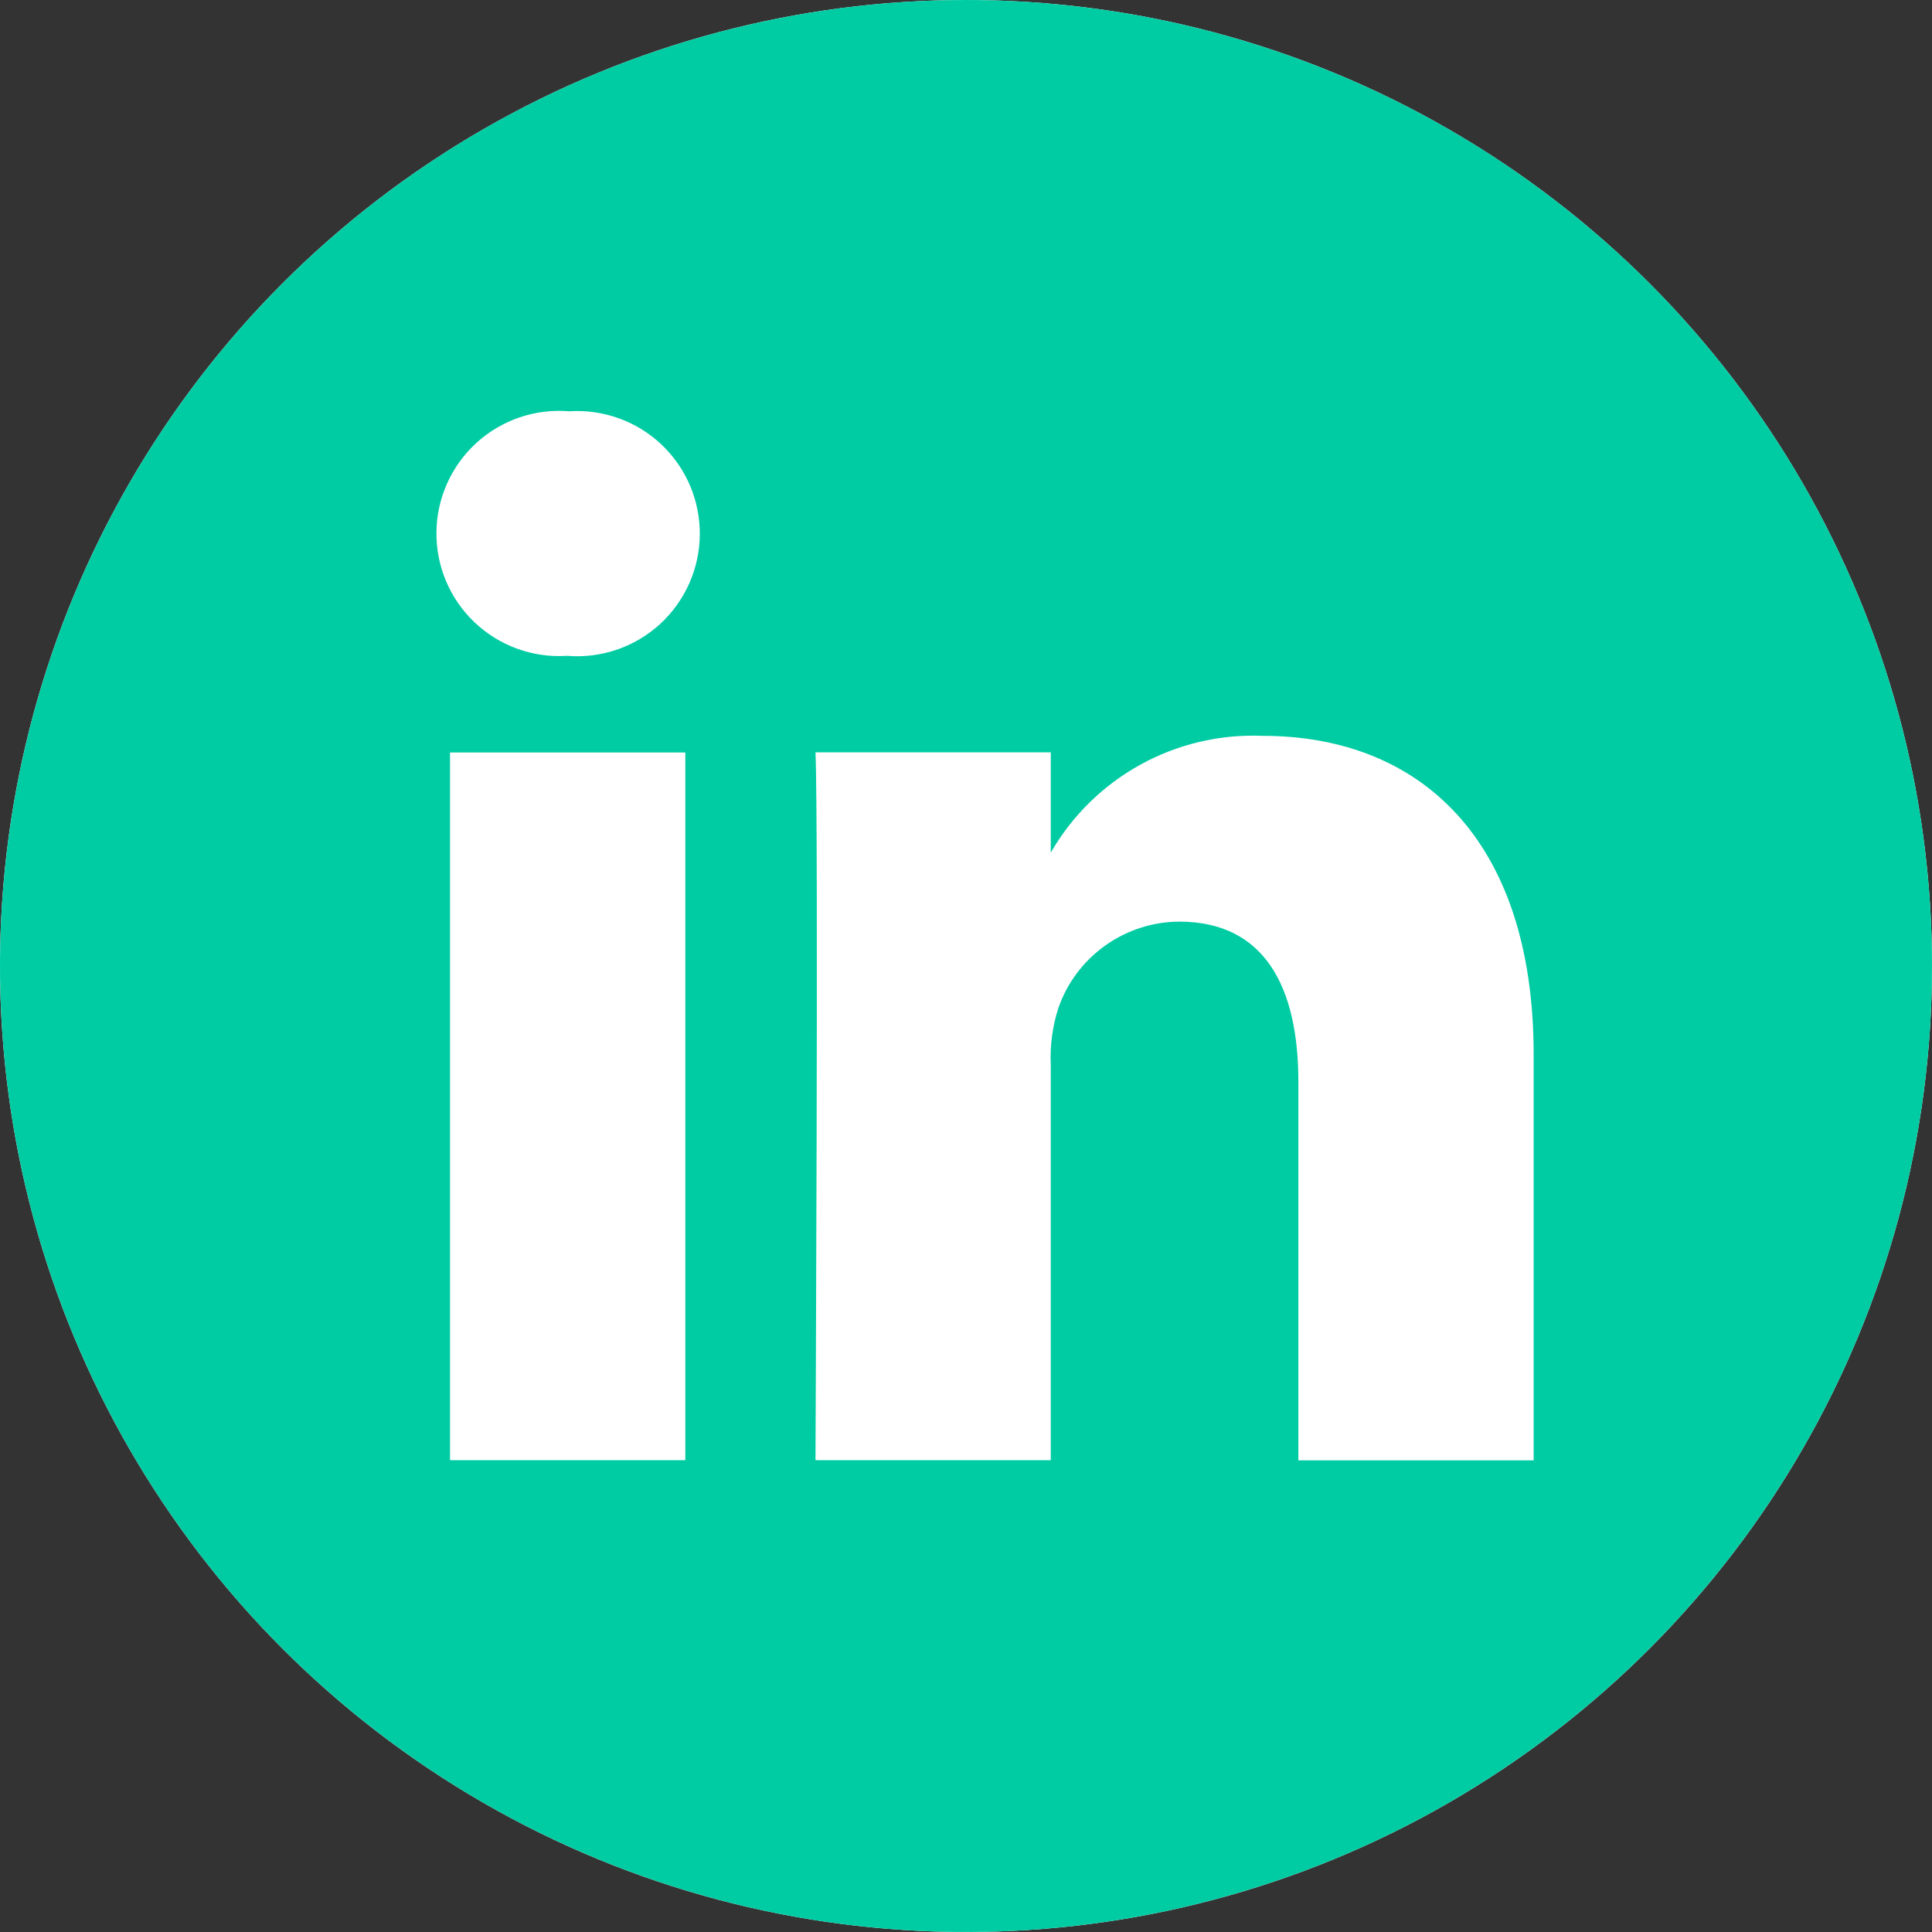 <svg width="32" height="32" viewBox="0 0 32 32" fill="none" xmlns="http://www.w3.org/2000/svg">
<rect x="0" y="0" width="32" height="32" fill="#333333" stroke="none"/>
<circle cx="16" cy="16" r="16" fill="white"/>
<path d="M16 0C12.835 0 9.742 0.938 7.111 2.696C4.48 4.455 2.429 6.953 1.218 9.877C0.007 12.801 -0.31 16.018 0.307 19.121C0.925 22.225 2.449 25.076 4.686 27.314C6.924 29.551 9.775 31.075 12.879 31.693C15.982 32.31 19.199 31.993 22.123 30.782C25.047 29.571 27.545 27.52 29.303 24.889C31.062 22.258 32 19.165 32 16C32 11.757 30.314 7.687 27.314 4.686C24.313 1.686 20.244 0 16 0ZM11.351 24.185H7.454V12.464H11.351V24.185ZM9.402 10.863H9.377C9.099 10.88 8.82 10.838 8.559 10.742C8.297 10.646 8.058 10.497 7.856 10.304C7.655 10.112 7.495 9.88 7.387 9.623C7.279 9.366 7.225 9.089 7.229 8.81C7.232 8.532 7.293 8.257 7.408 8.002C7.522 7.748 7.688 7.52 7.894 7.333C8.1 7.145 8.343 7.003 8.607 6.913C8.871 6.823 9.151 6.789 9.428 6.812C9.707 6.794 9.986 6.834 10.248 6.928C10.511 7.022 10.751 7.17 10.954 7.361C11.157 7.553 11.318 7.784 11.428 8.04C11.537 8.297 11.593 8.573 11.591 8.852C11.589 9.131 11.53 9.406 11.417 9.661C11.304 9.916 11.14 10.145 10.935 10.334C10.729 10.523 10.487 10.667 10.224 10.758C9.96 10.849 9.681 10.885 9.402 10.863ZM25.402 24.188H21.505V17.916C21.505 16.34 20.941 15.265 19.531 15.265C19.092 15.267 18.664 15.406 18.306 15.661C17.948 15.916 17.677 16.275 17.532 16.69C17.432 16.996 17.389 17.319 17.404 17.641V24.185H13.507C13.507 24.185 13.558 13.561 13.507 12.461H17.404V14.123C17.756 13.51 18.27 13.006 18.889 12.665C19.509 12.323 20.209 12.159 20.916 12.188C23.479 12.188 25.402 13.863 25.402 17.464L25.402 24.188Z" fill="#00CCA4"/>
</svg>

